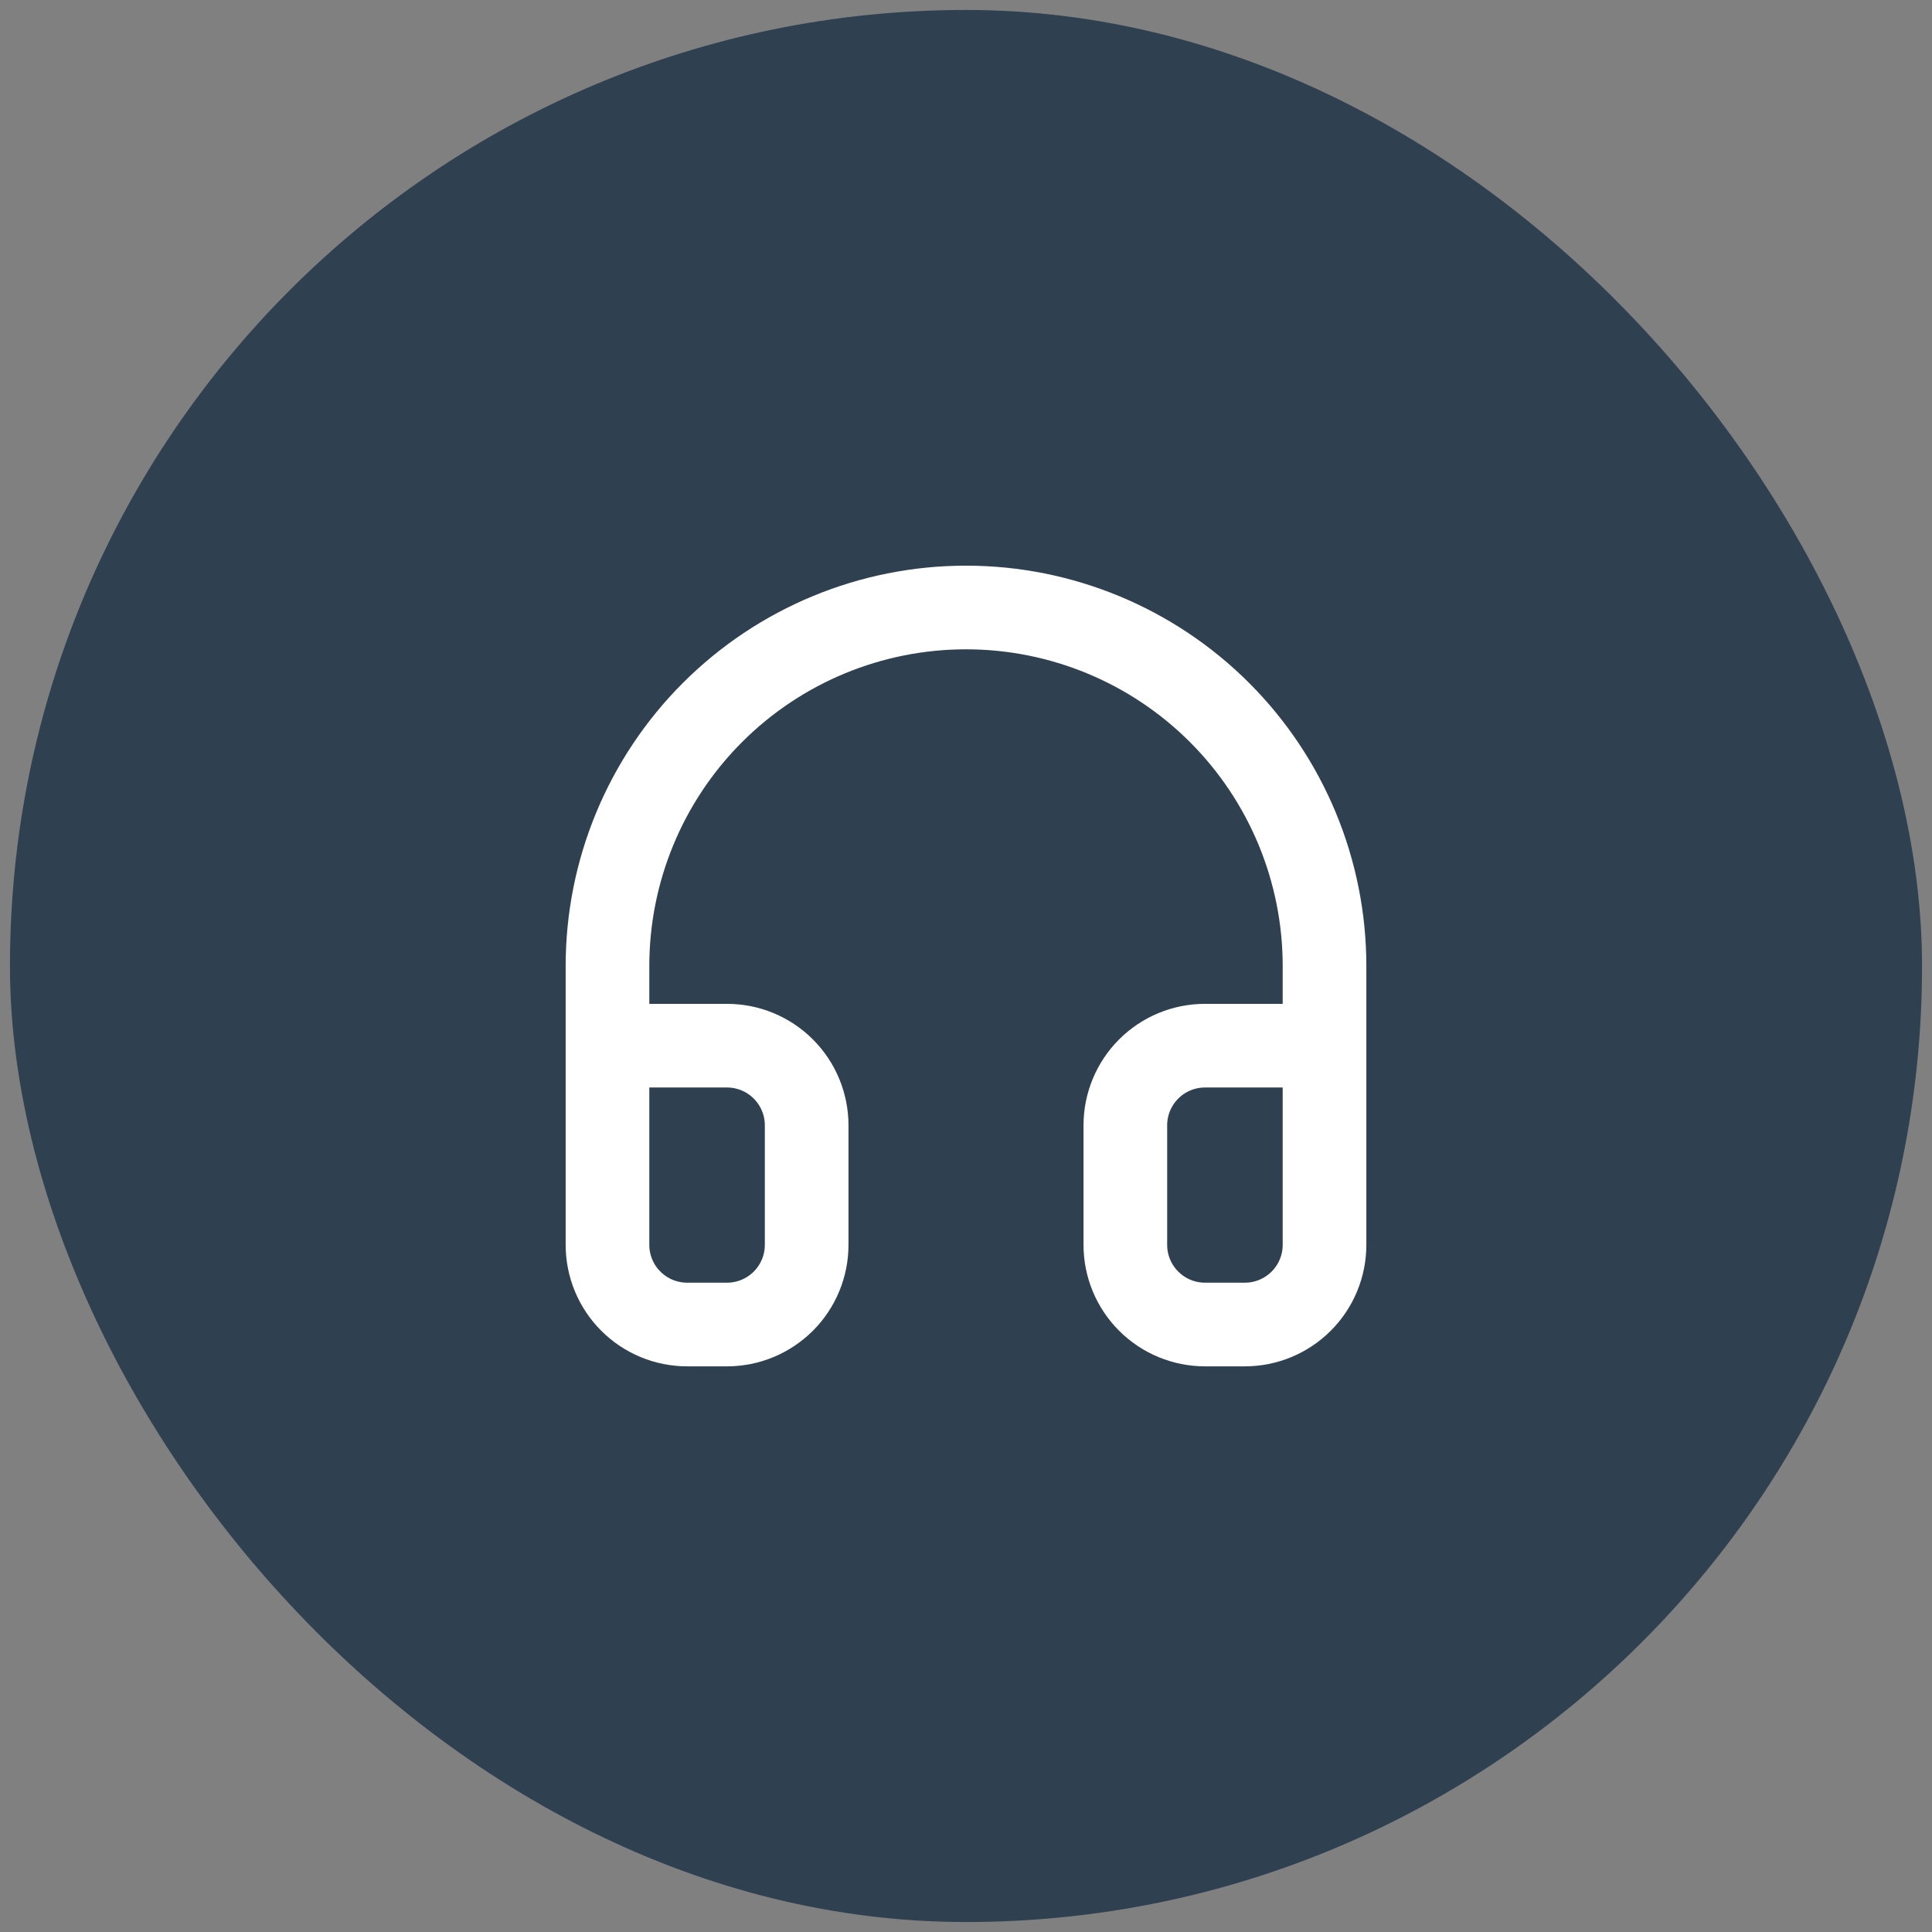 <svg xmlns="http://www.w3.org/2000/svg" width="97" height="97" viewBox="0 0 97 97" fill="none"><rect x="0" y="0" width="97" height="97" fill="#808080" stroke="none"/><rect x="0.5" y="0.5" width="96" height="96" rx="48" fill="#2F4051"></rect><path d="M30.5 52.5H36.5C37.561 52.5 38.578 52.921 39.328 53.671C40.079 54.422 40.5 55.439 40.5 56.5V62.5C40.5 63.561 40.079 64.578 39.328 65.328C38.578 66.078 37.561 66.5 36.5 66.5H34.5C33.439 66.5 32.422 66.078 31.672 65.328C30.921 64.578 30.5 63.561 30.5 62.5V48.5C30.5 43.726 32.396 39.148 35.772 35.772C39.148 32.396 43.726 30.5 48.5 30.5C53.274 30.5 57.852 32.396 61.228 35.772C64.604 39.148 66.5 43.726 66.5 48.5V62.5C66.5 63.561 66.079 64.578 65.328 65.328C64.578 66.078 63.561 66.5 62.5 66.5H60.5C59.439 66.5 58.422 66.078 57.672 65.328C56.921 64.578 56.5 63.561 56.5 62.5V56.5C56.5 55.439 56.921 54.422 57.672 53.671C58.422 52.921 59.439 52.5 60.5 52.5H66.5" stroke="white" stroke-width="4.2" stroke-linecap="round" stroke-linejoin="round"></path></svg>